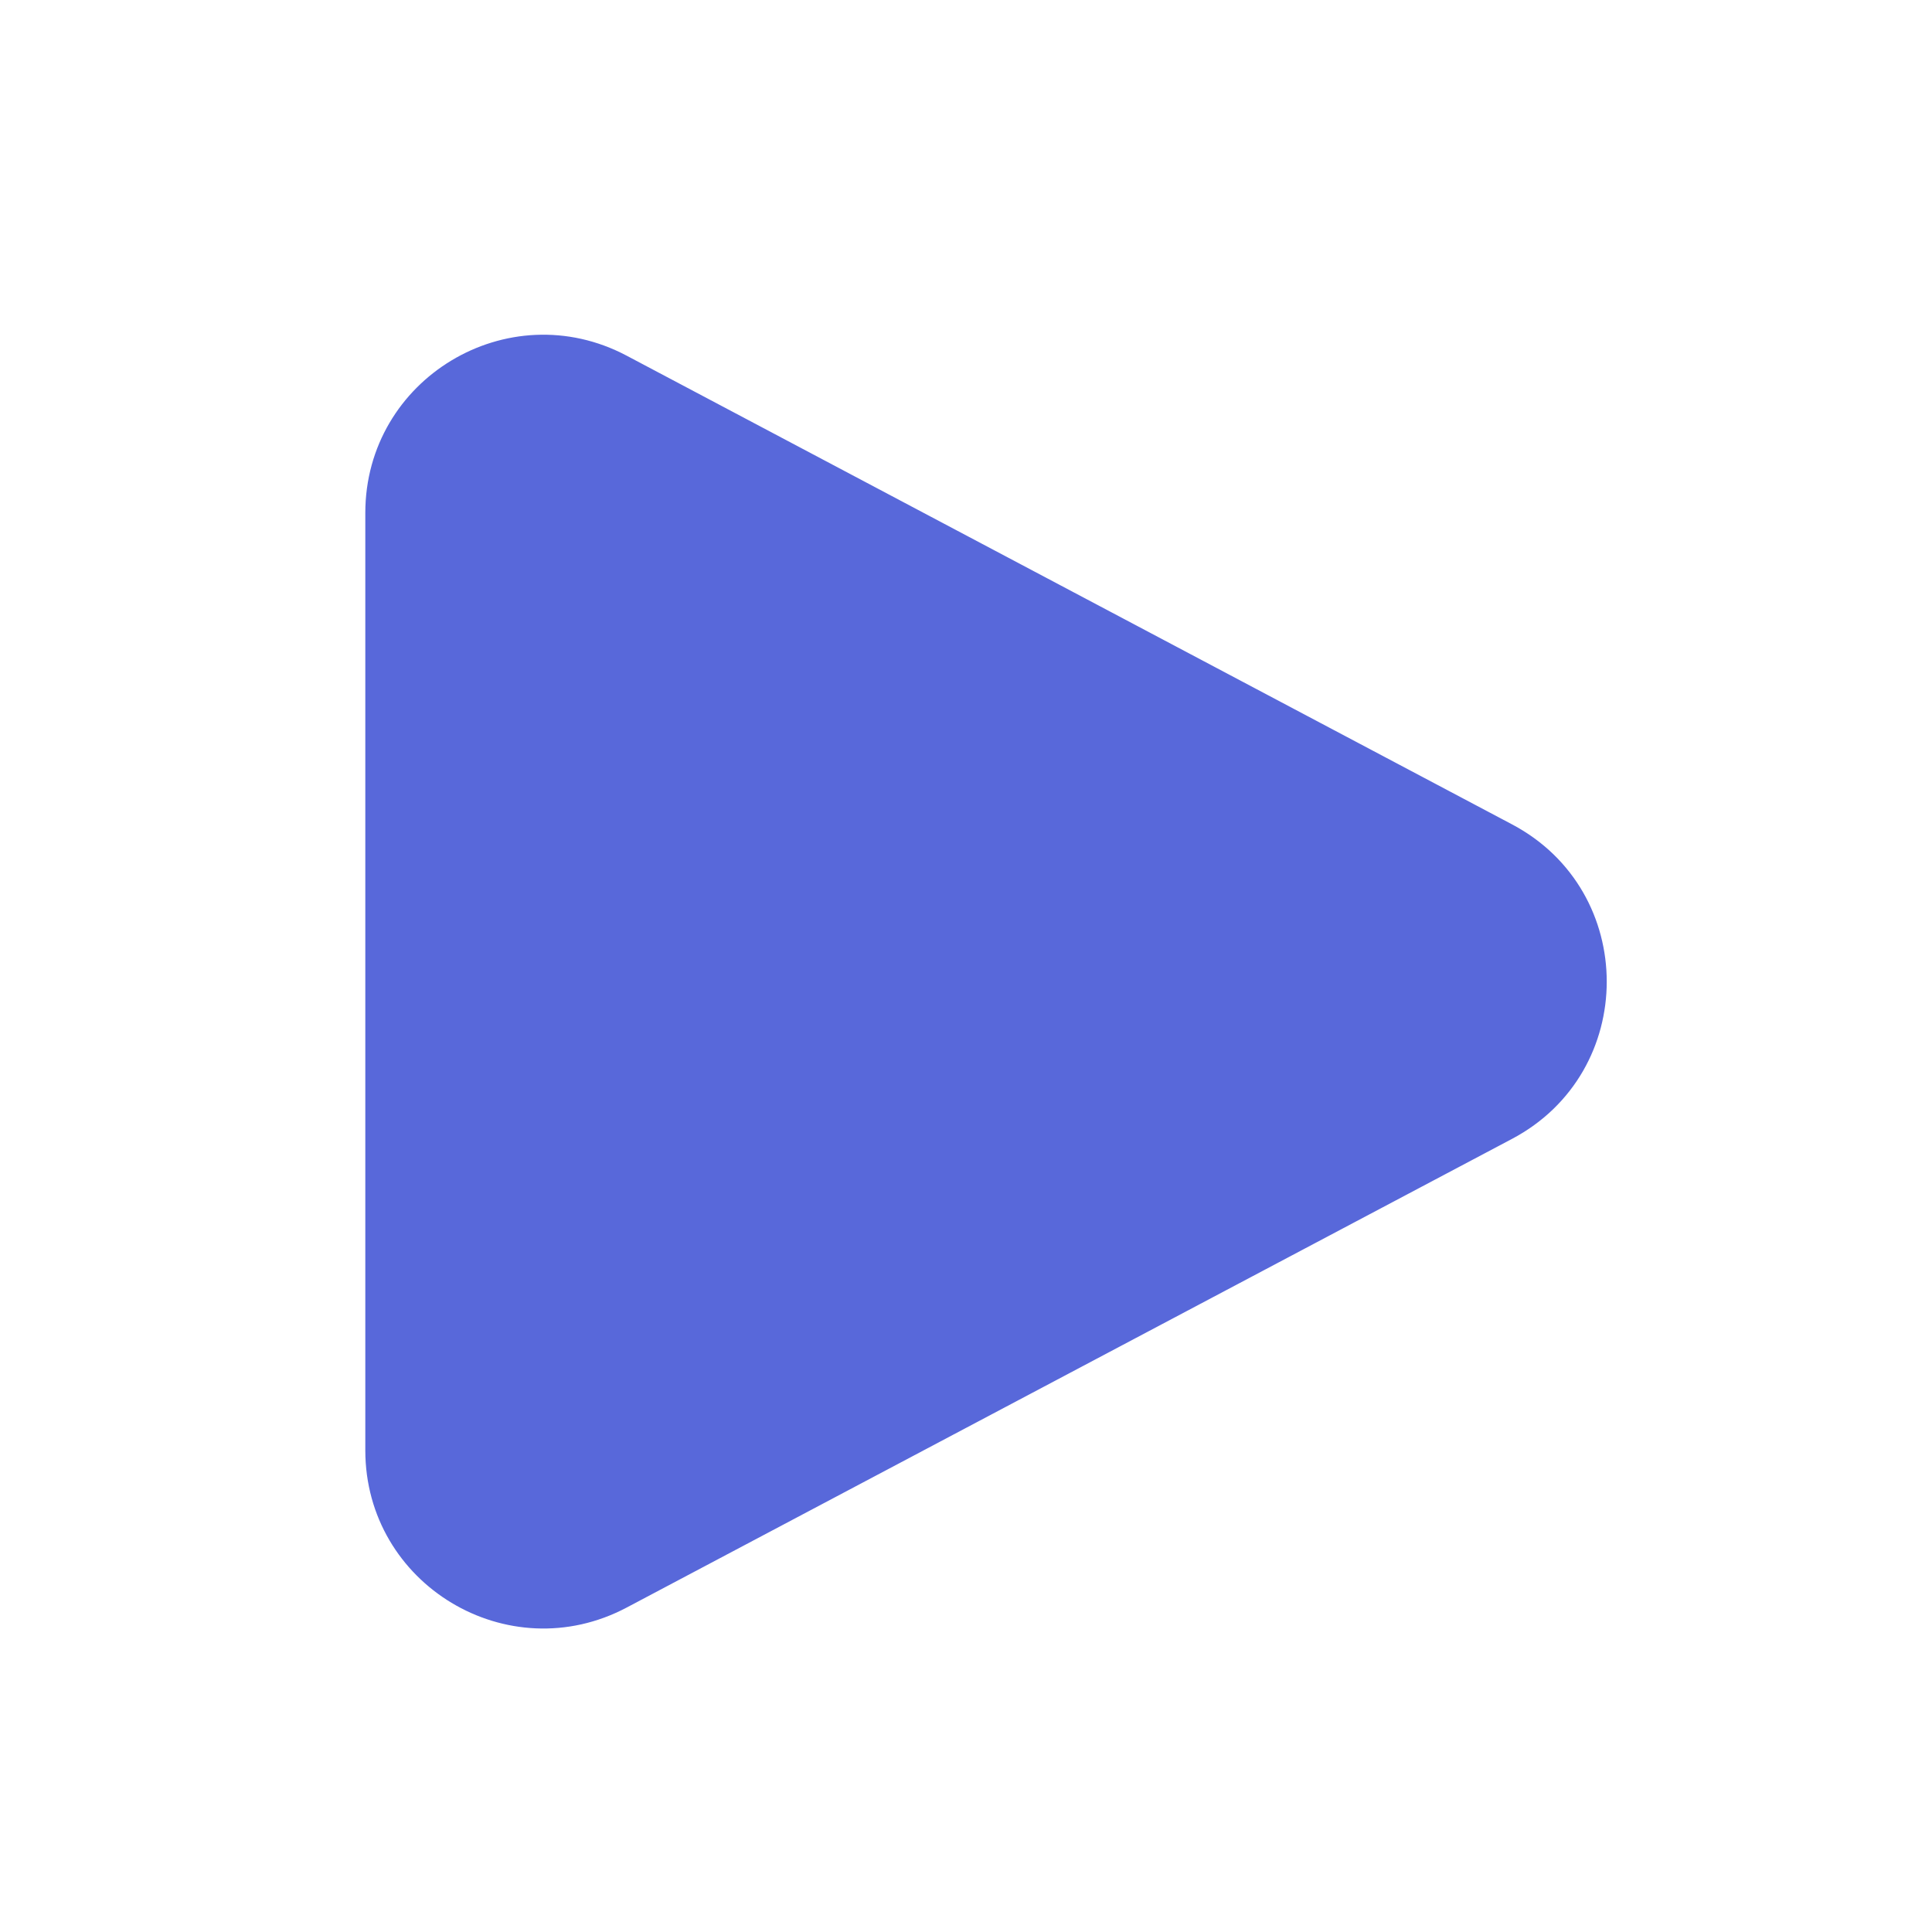 <svg xmlns="http://www.w3.org/2000/svg" width="12" height="12" viewBox="0 0 12 12" fill="none"><path d="M9.391 5.12C10.176 5.535 10.176 6.659 9.391 7.074L3.892 9.985C3.155 10.375 2.269 9.841 2.269 9.008L2.269 3.186C2.269 2.353 3.155 1.819 3.892 2.209L9.391 5.12Z" fill="#5868DA"></path></svg>